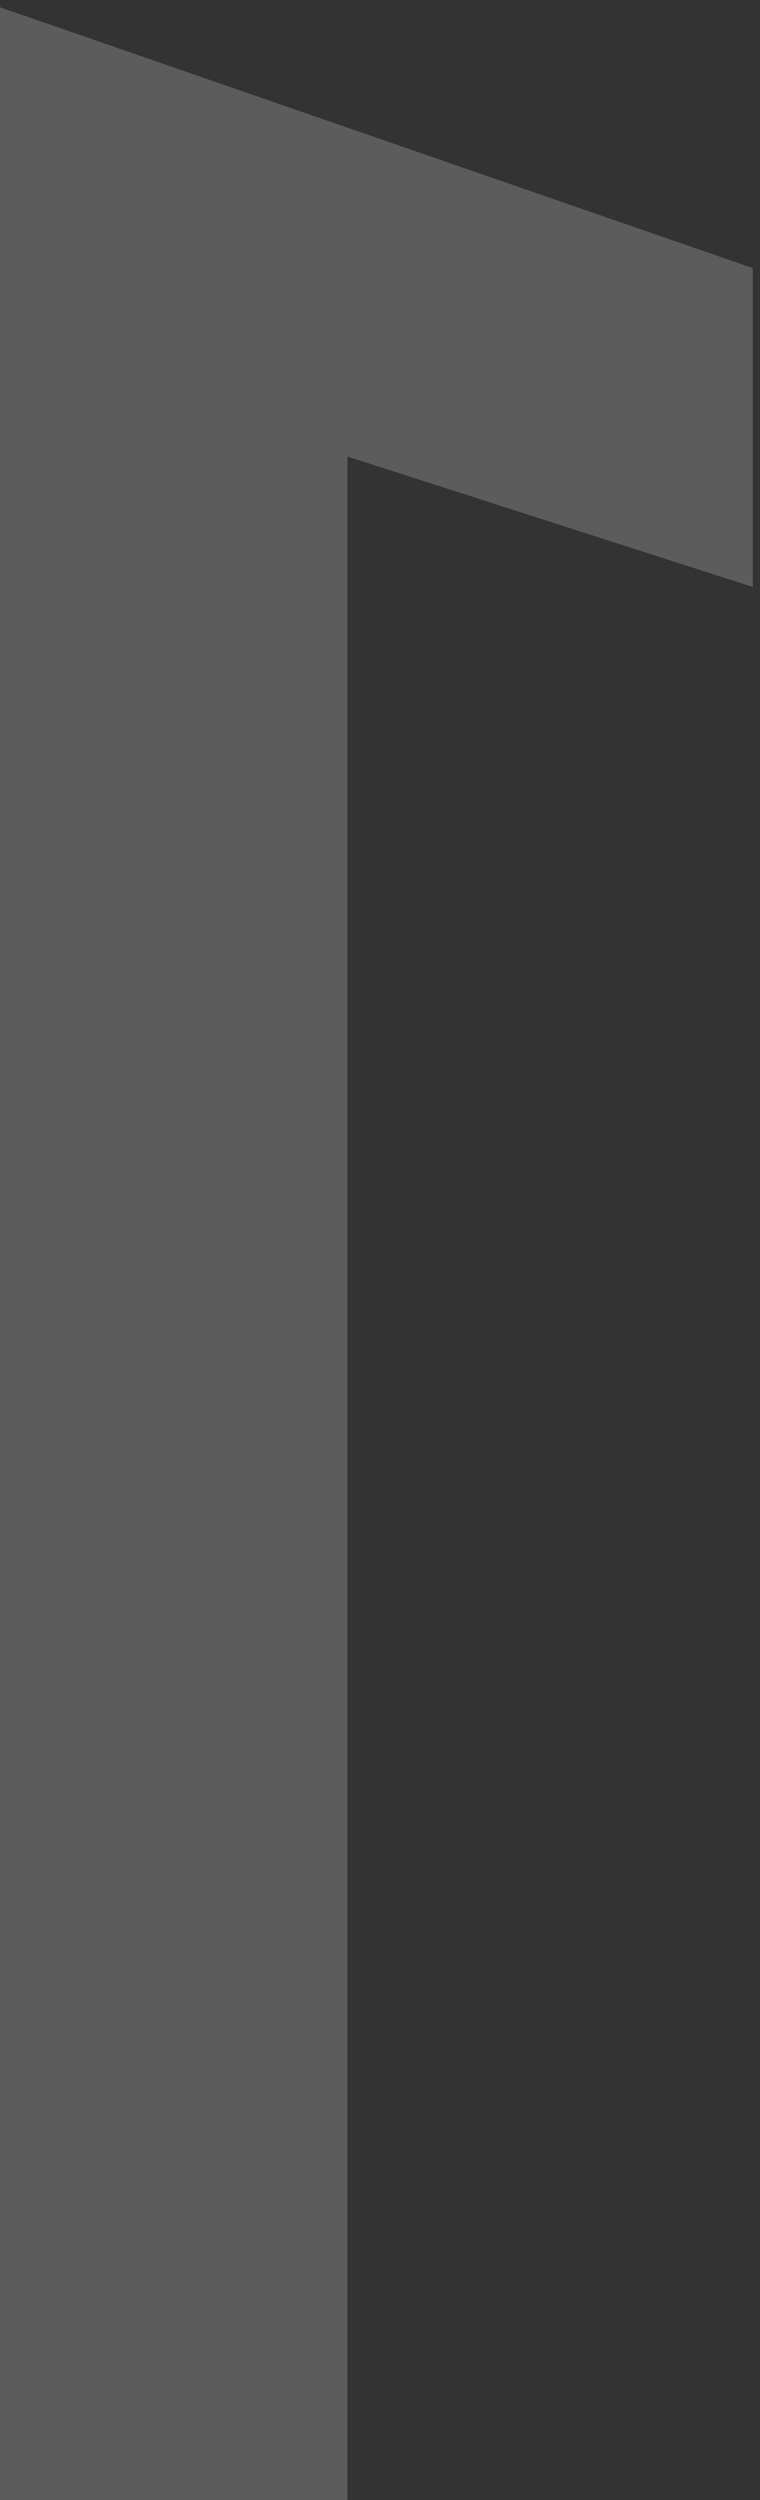 <?xml version="1.0" encoding="UTF-8"?> <svg xmlns="http://www.w3.org/2000/svg" width="21" height="69" viewBox="0 0 21 69" fill="none"><rect x="0" y="0" width="21" height="69" fill="#333333" stroke="none"/> <path opacity="0.2" d="M20.8 7.4L-1.19209e-07 0.2V69H9.6V12.6L20.8 16.2V7.4Z" fill="white"></path> </svg> 